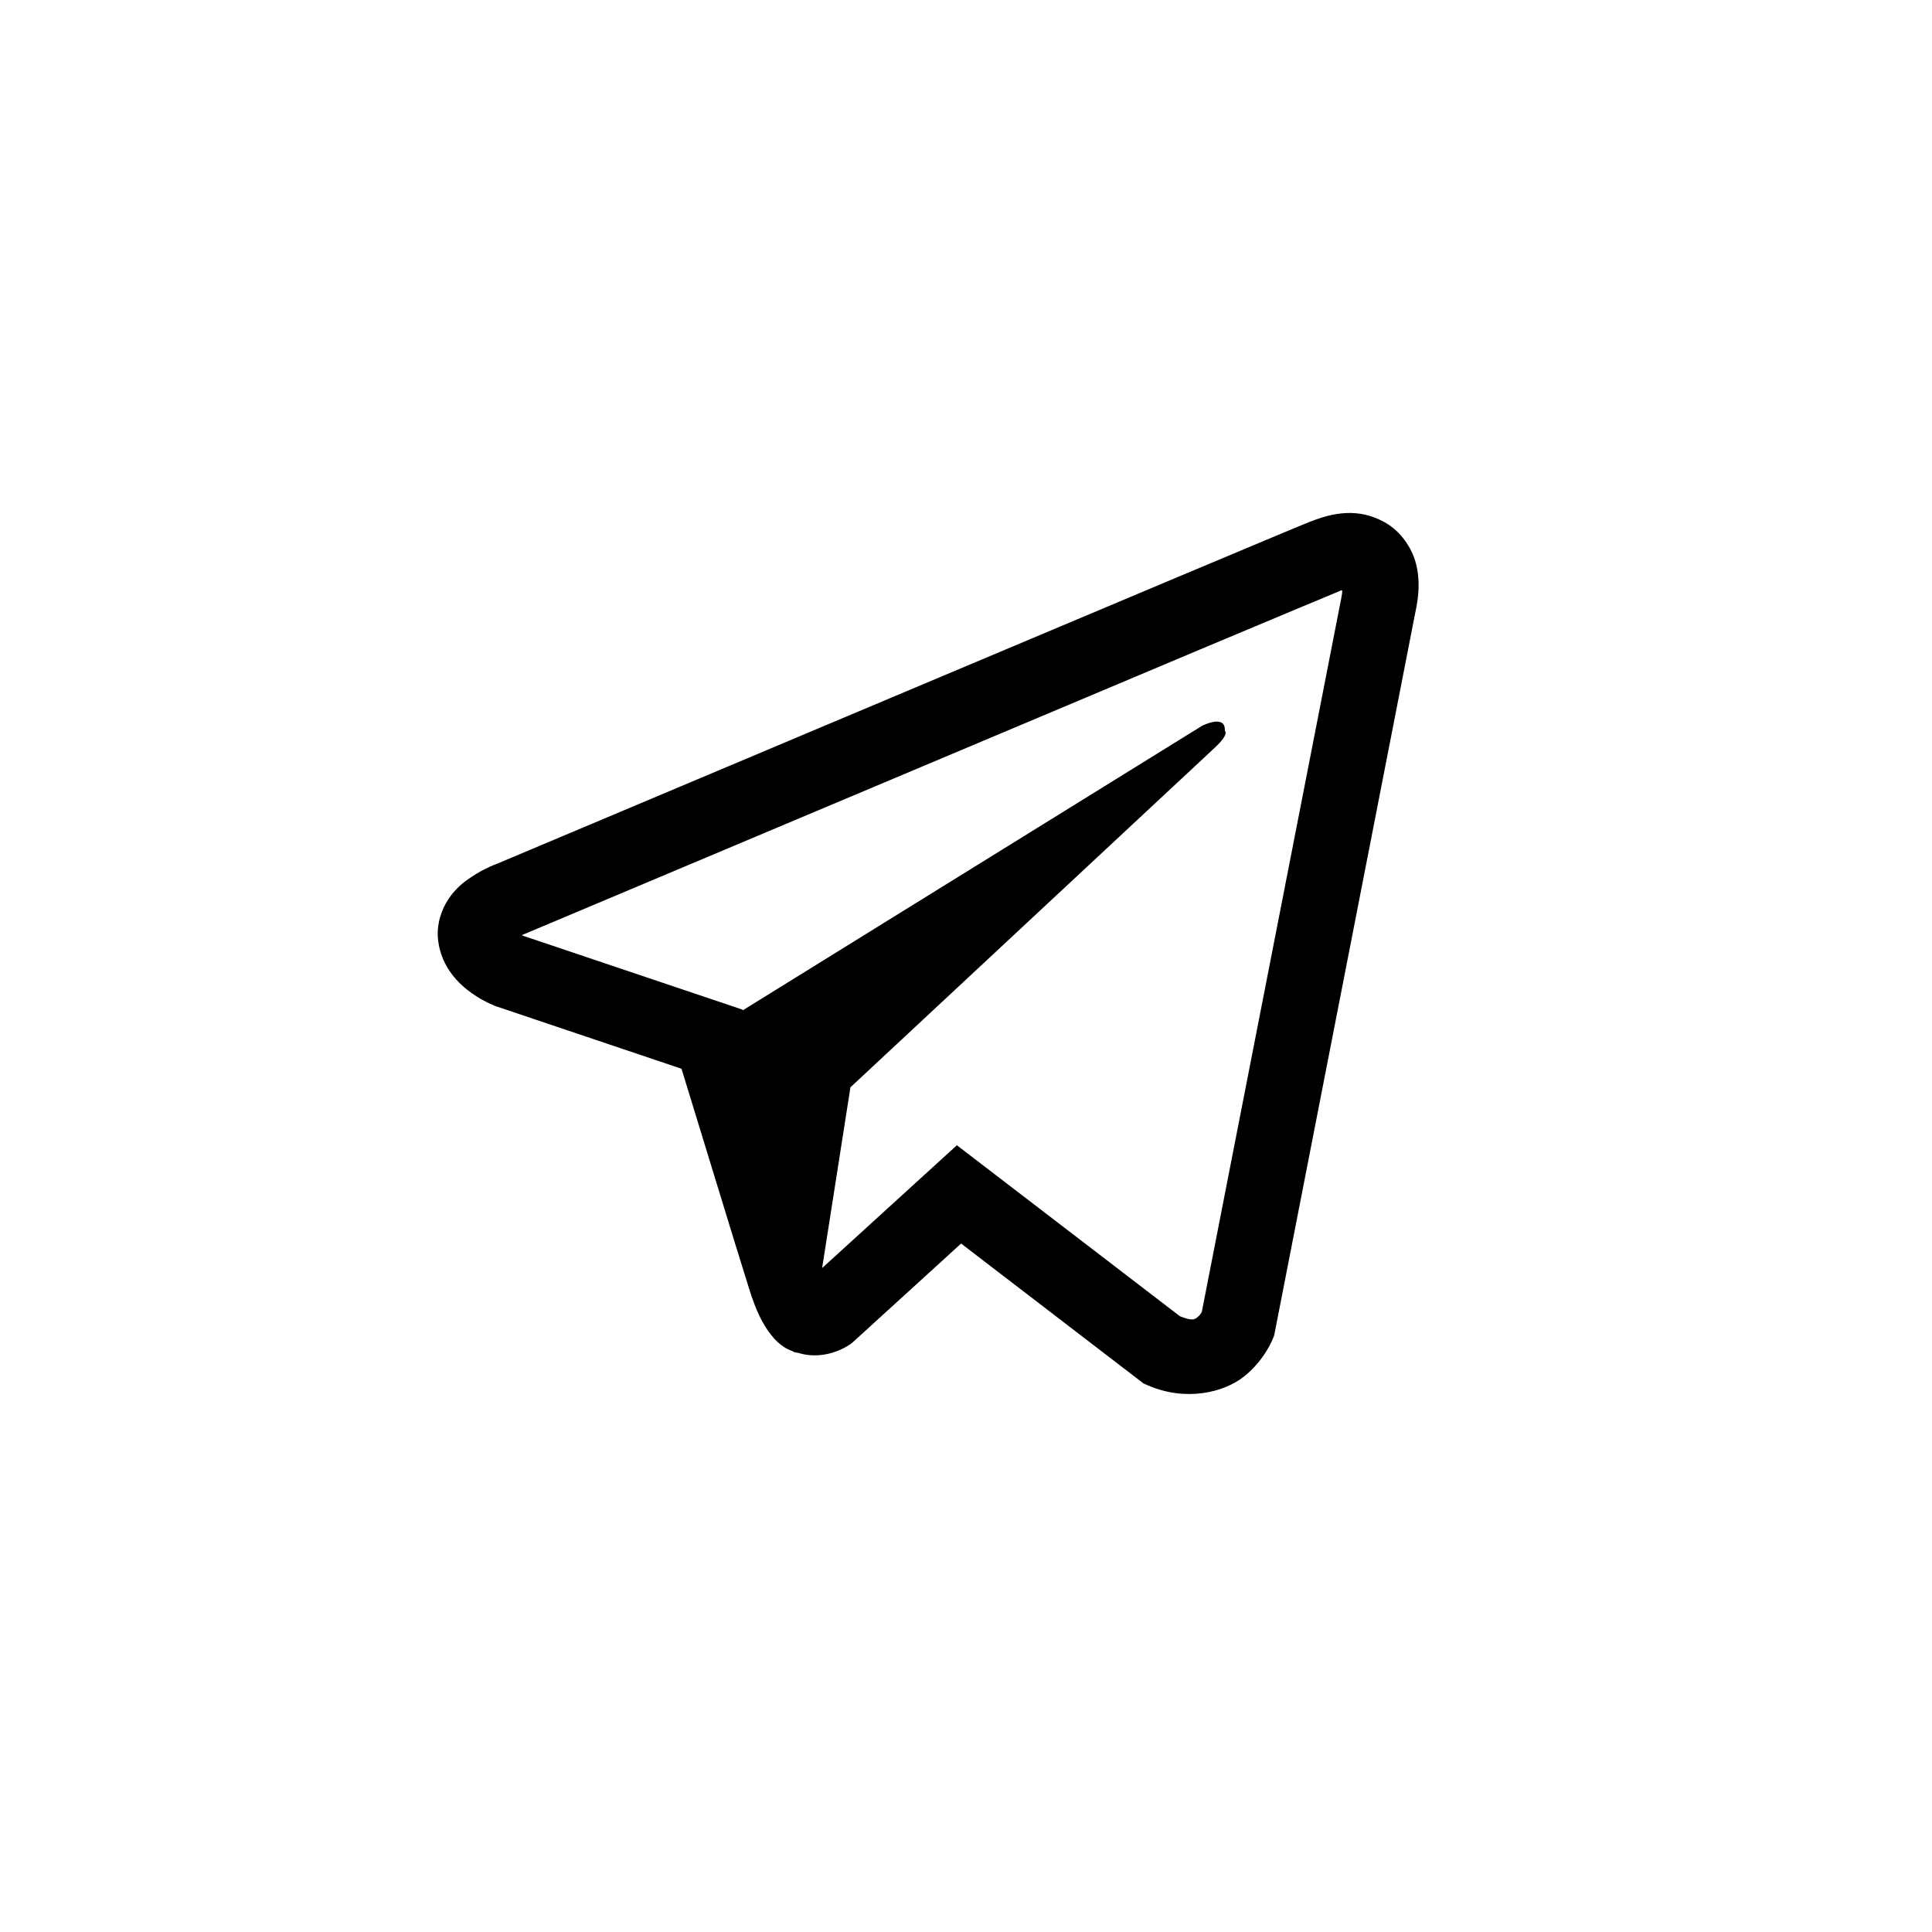 <?xml version="1.0" encoding="UTF-8"?> <svg xmlns="http://www.w3.org/2000/svg" viewBox="0 0 32.00 32.00" data-guides="{&quot;vertical&quot;:[],&quot;horizontal&quot;:[]}"><defs></defs><path fill="#000000" stroke="none" fill-opacity="1" stroke-width="1" stroke-opacity="1" id="tSvga2a9217d5b" title="Path 3" d="M22.294 8.498C22.084 8.507 21.886 8.568 21.711 8.637C21.71 8.637 21.709 8.637 21.708 8.637C21.53 8.707 20.683 9.064 19.396 9.604C18.11 10.146 16.439 10.849 14.782 11.547C11.471 12.941 8.217 14.313 8.217 14.313C8.23 14.308 8.243 14.303 8.256 14.298C8.256 14.298 8.031 14.372 7.797 14.533C7.677 14.611 7.545 14.718 7.431 14.887C7.316 15.055 7.223 15.314 7.257 15.58C7.314 16.032 7.607 16.303 7.816 16.452C8.029 16.603 8.232 16.674 8.232 16.674C8.233 16.674 8.235 16.674 8.236 16.674C9.254 17.017 10.271 17.359 11.288 17.702C11.425 18.141 12.218 20.749 12.409 21.349C12.521 21.708 12.631 21.933 12.768 22.104C12.834 22.192 12.912 22.265 13.005 22.323C13.041 22.345 13.08 22.362 13.119 22.377C13.131 22.384 13.144 22.387 13.158 22.389C13.148 22.387 13.137 22.384 13.127 22.382C13.136 22.384 13.144 22.392 13.151 22.394C13.175 22.401 13.193 22.404 13.224 22.409C13.708 22.555 14.096 22.255 14.096 22.255C14.103 22.249 14.111 22.244 14.118 22.238C14.718 21.691 15.319 21.144 15.919 20.597C16.926 21.37 17.933 22.142 18.94 22.914C18.962 22.924 18.985 22.934 19.008 22.944C19.638 23.219 20.275 23.066 20.612 22.794C20.951 22.521 21.083 22.172 21.083 22.172C21.091 22.153 21.098 22.135 21.105 22.116C21.883 18.131 22.661 14.145 23.439 10.16C23.505 9.865 23.522 9.589 23.449 9.32C23.376 9.052 23.188 8.8 22.961 8.666C22.731 8.529 22.504 8.488 22.294 8.498ZM22.231 9.779C22.228 9.818 22.235 9.813 22.218 9.889C22.218 9.892 22.218 9.894 22.218 9.896C21.448 13.84 20.677 17.784 19.906 21.728C19.897 21.745 19.88 21.781 19.833 21.818C19.784 21.857 19.745 21.881 19.543 21.801C18.311 20.857 17.08 19.913 15.849 18.969C15.105 19.647 14.361 20.325 13.617 21.003C13.774 20.005 13.93 19.007 14.086 18.009C14.086 18.009 19.872 12.616 20.121 12.384C20.37 12.152 20.287 12.104 20.287 12.104C20.304 11.82 19.911 12.021 19.911 12.021C17.375 13.592 14.838 15.164 12.301 16.735C12.301 16.731 12.3 16.727 12.299 16.723C11.083 16.313 9.867 15.904 8.651 15.495C8.651 15.494 8.651 15.493 8.651 15.492C8.649 15.492 8.644 15.49 8.642 15.49C8.644 15.49 8.661 15.482 8.661 15.482C8.668 15.479 8.674 15.476 8.681 15.473C8.687 15.47 8.694 15.468 8.7 15.465C8.7 15.465 11.957 14.093 15.268 12.699C16.925 12.001 18.595 11.298 19.88 10.756C21.164 10.216 22.113 9.821 22.167 9.799C22.218 9.779 22.194 9.779 22.231 9.779Z"></path></svg> 